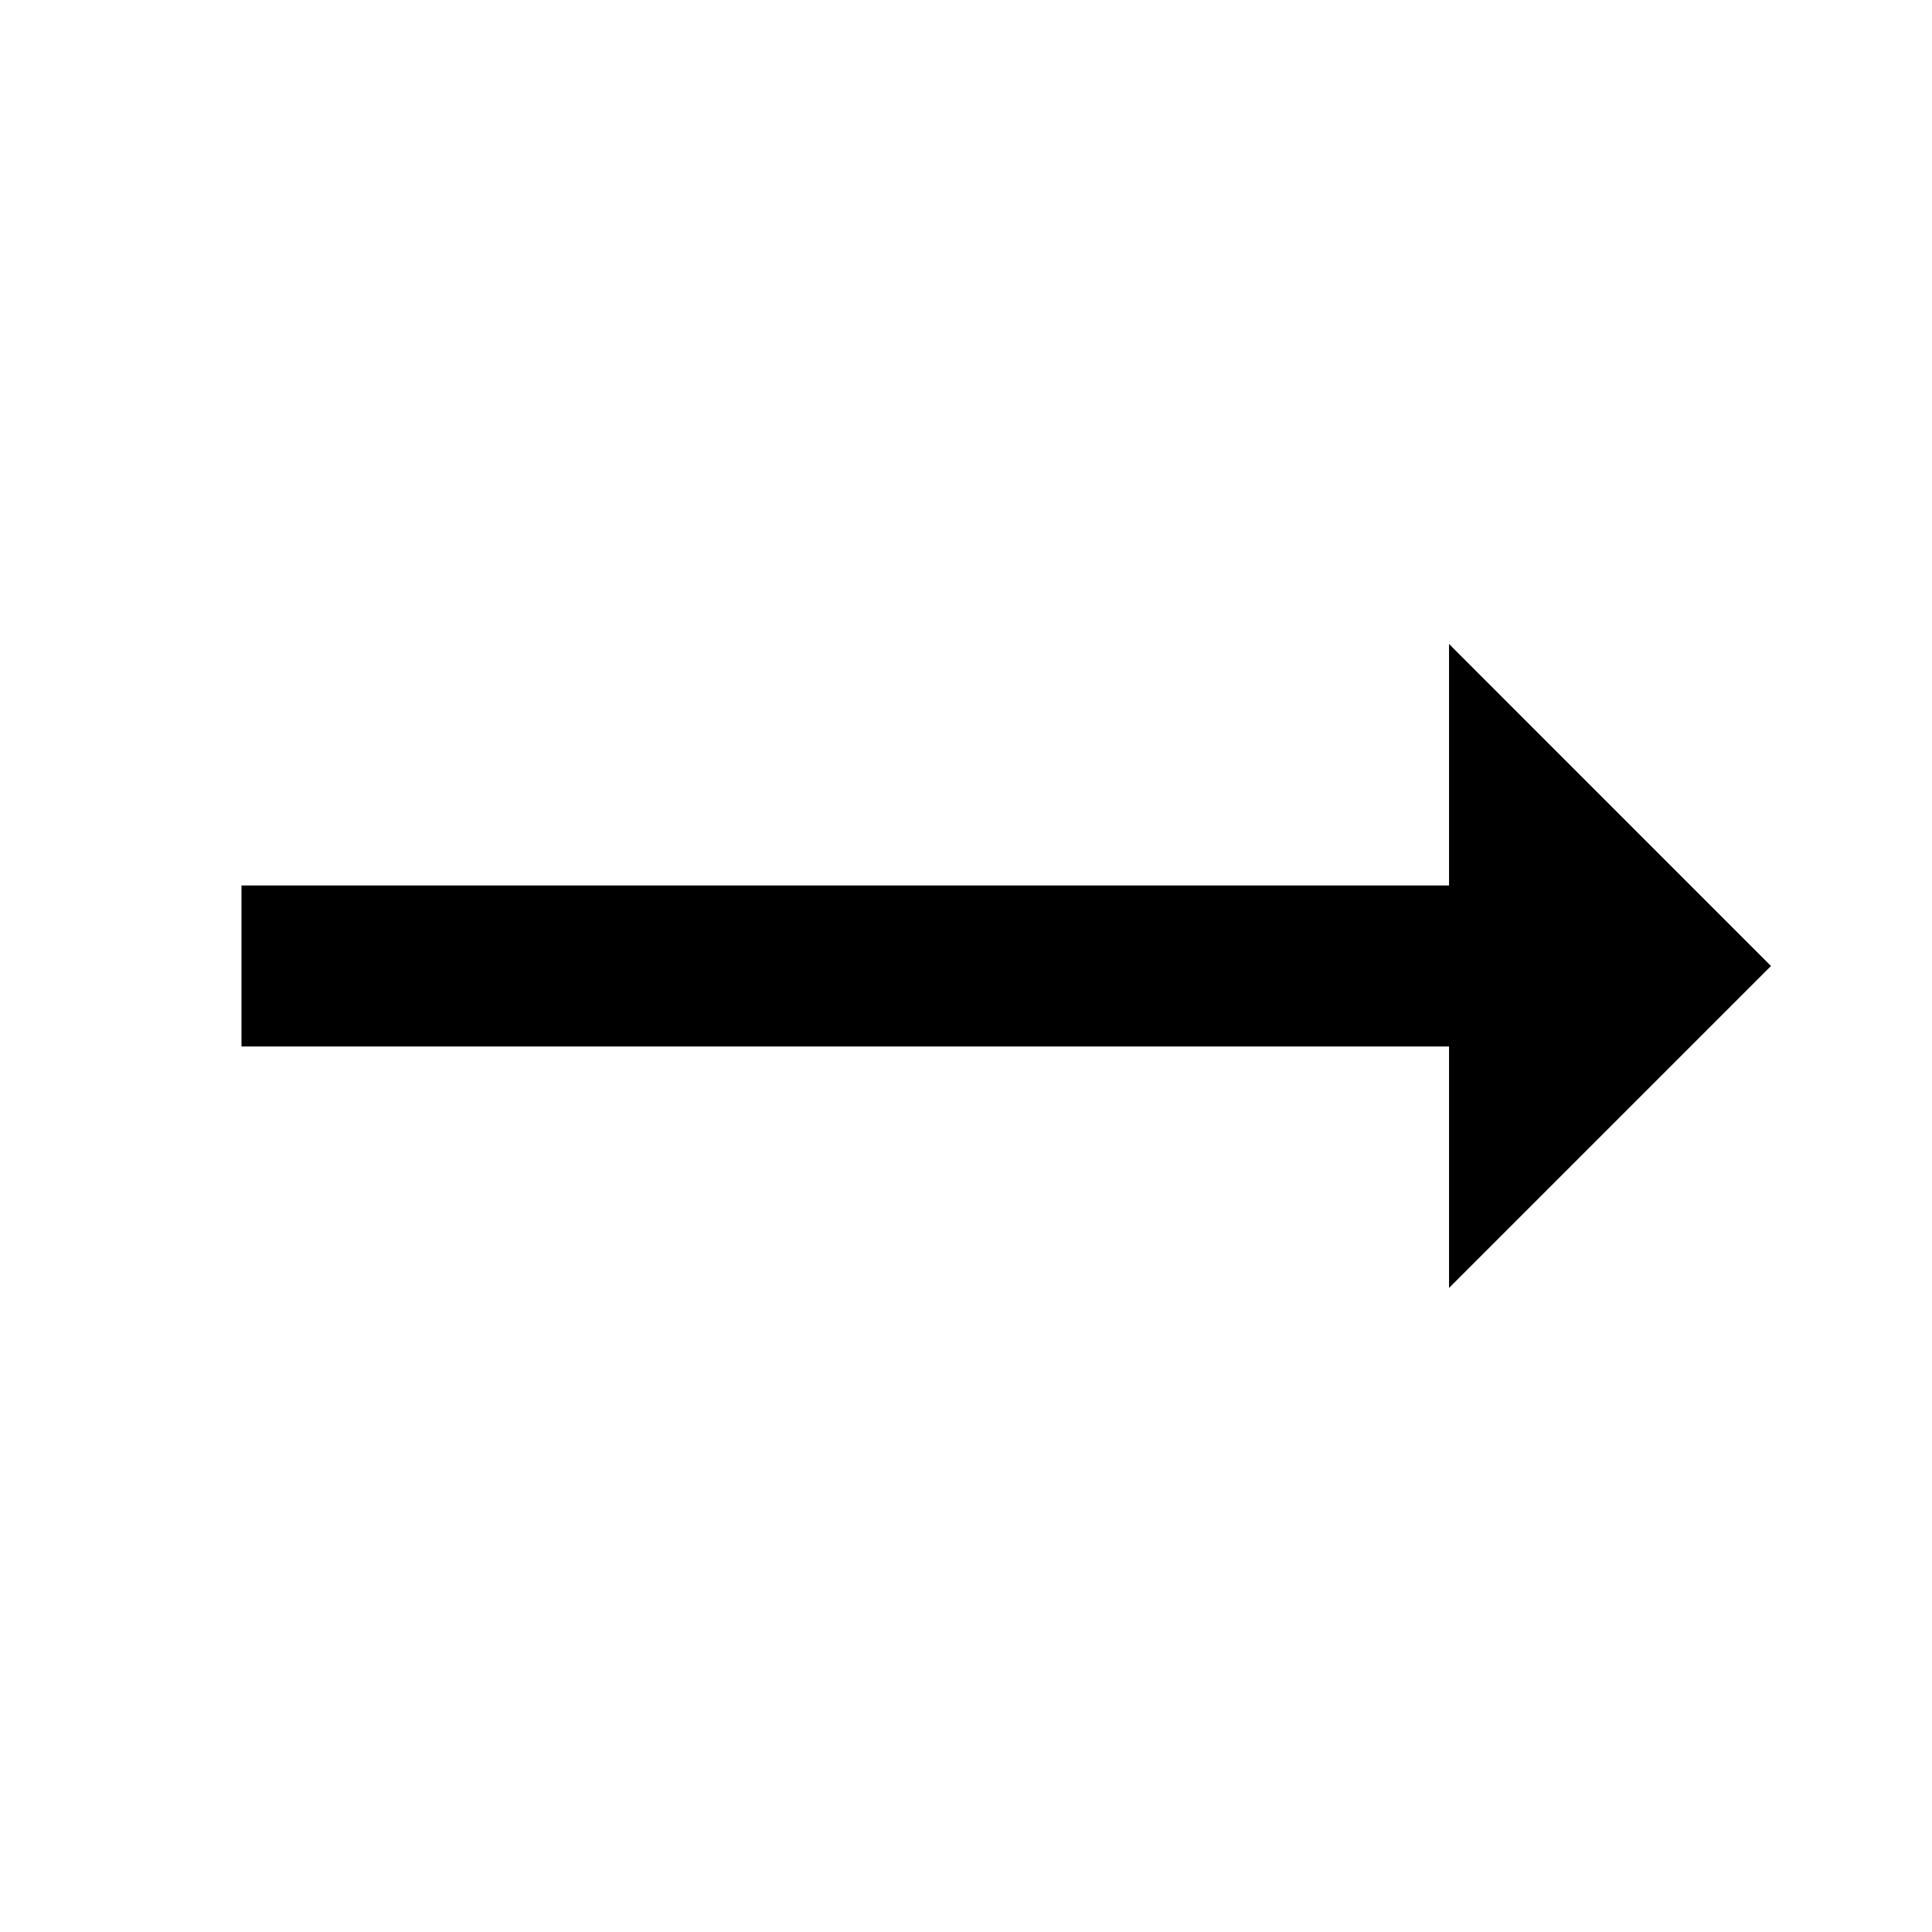 <svg id="baseline-trending_flat-24px" xmlns="http://www.w3.org/2000/svg" width="30.274" height="30.274" viewBox="0 0 30.274 30.274">
  <path id="Path_543" data-name="Path 543" d="M26.967,13.046,21.922,8v3.784H3v2.523H21.922v3.784Z" transform="translate(0.784 2.091)"/>
  <path id="Path_544" data-name="Path 544" d="M0,0H30.274V30.274H0Z" fill="none"/>
</svg>
